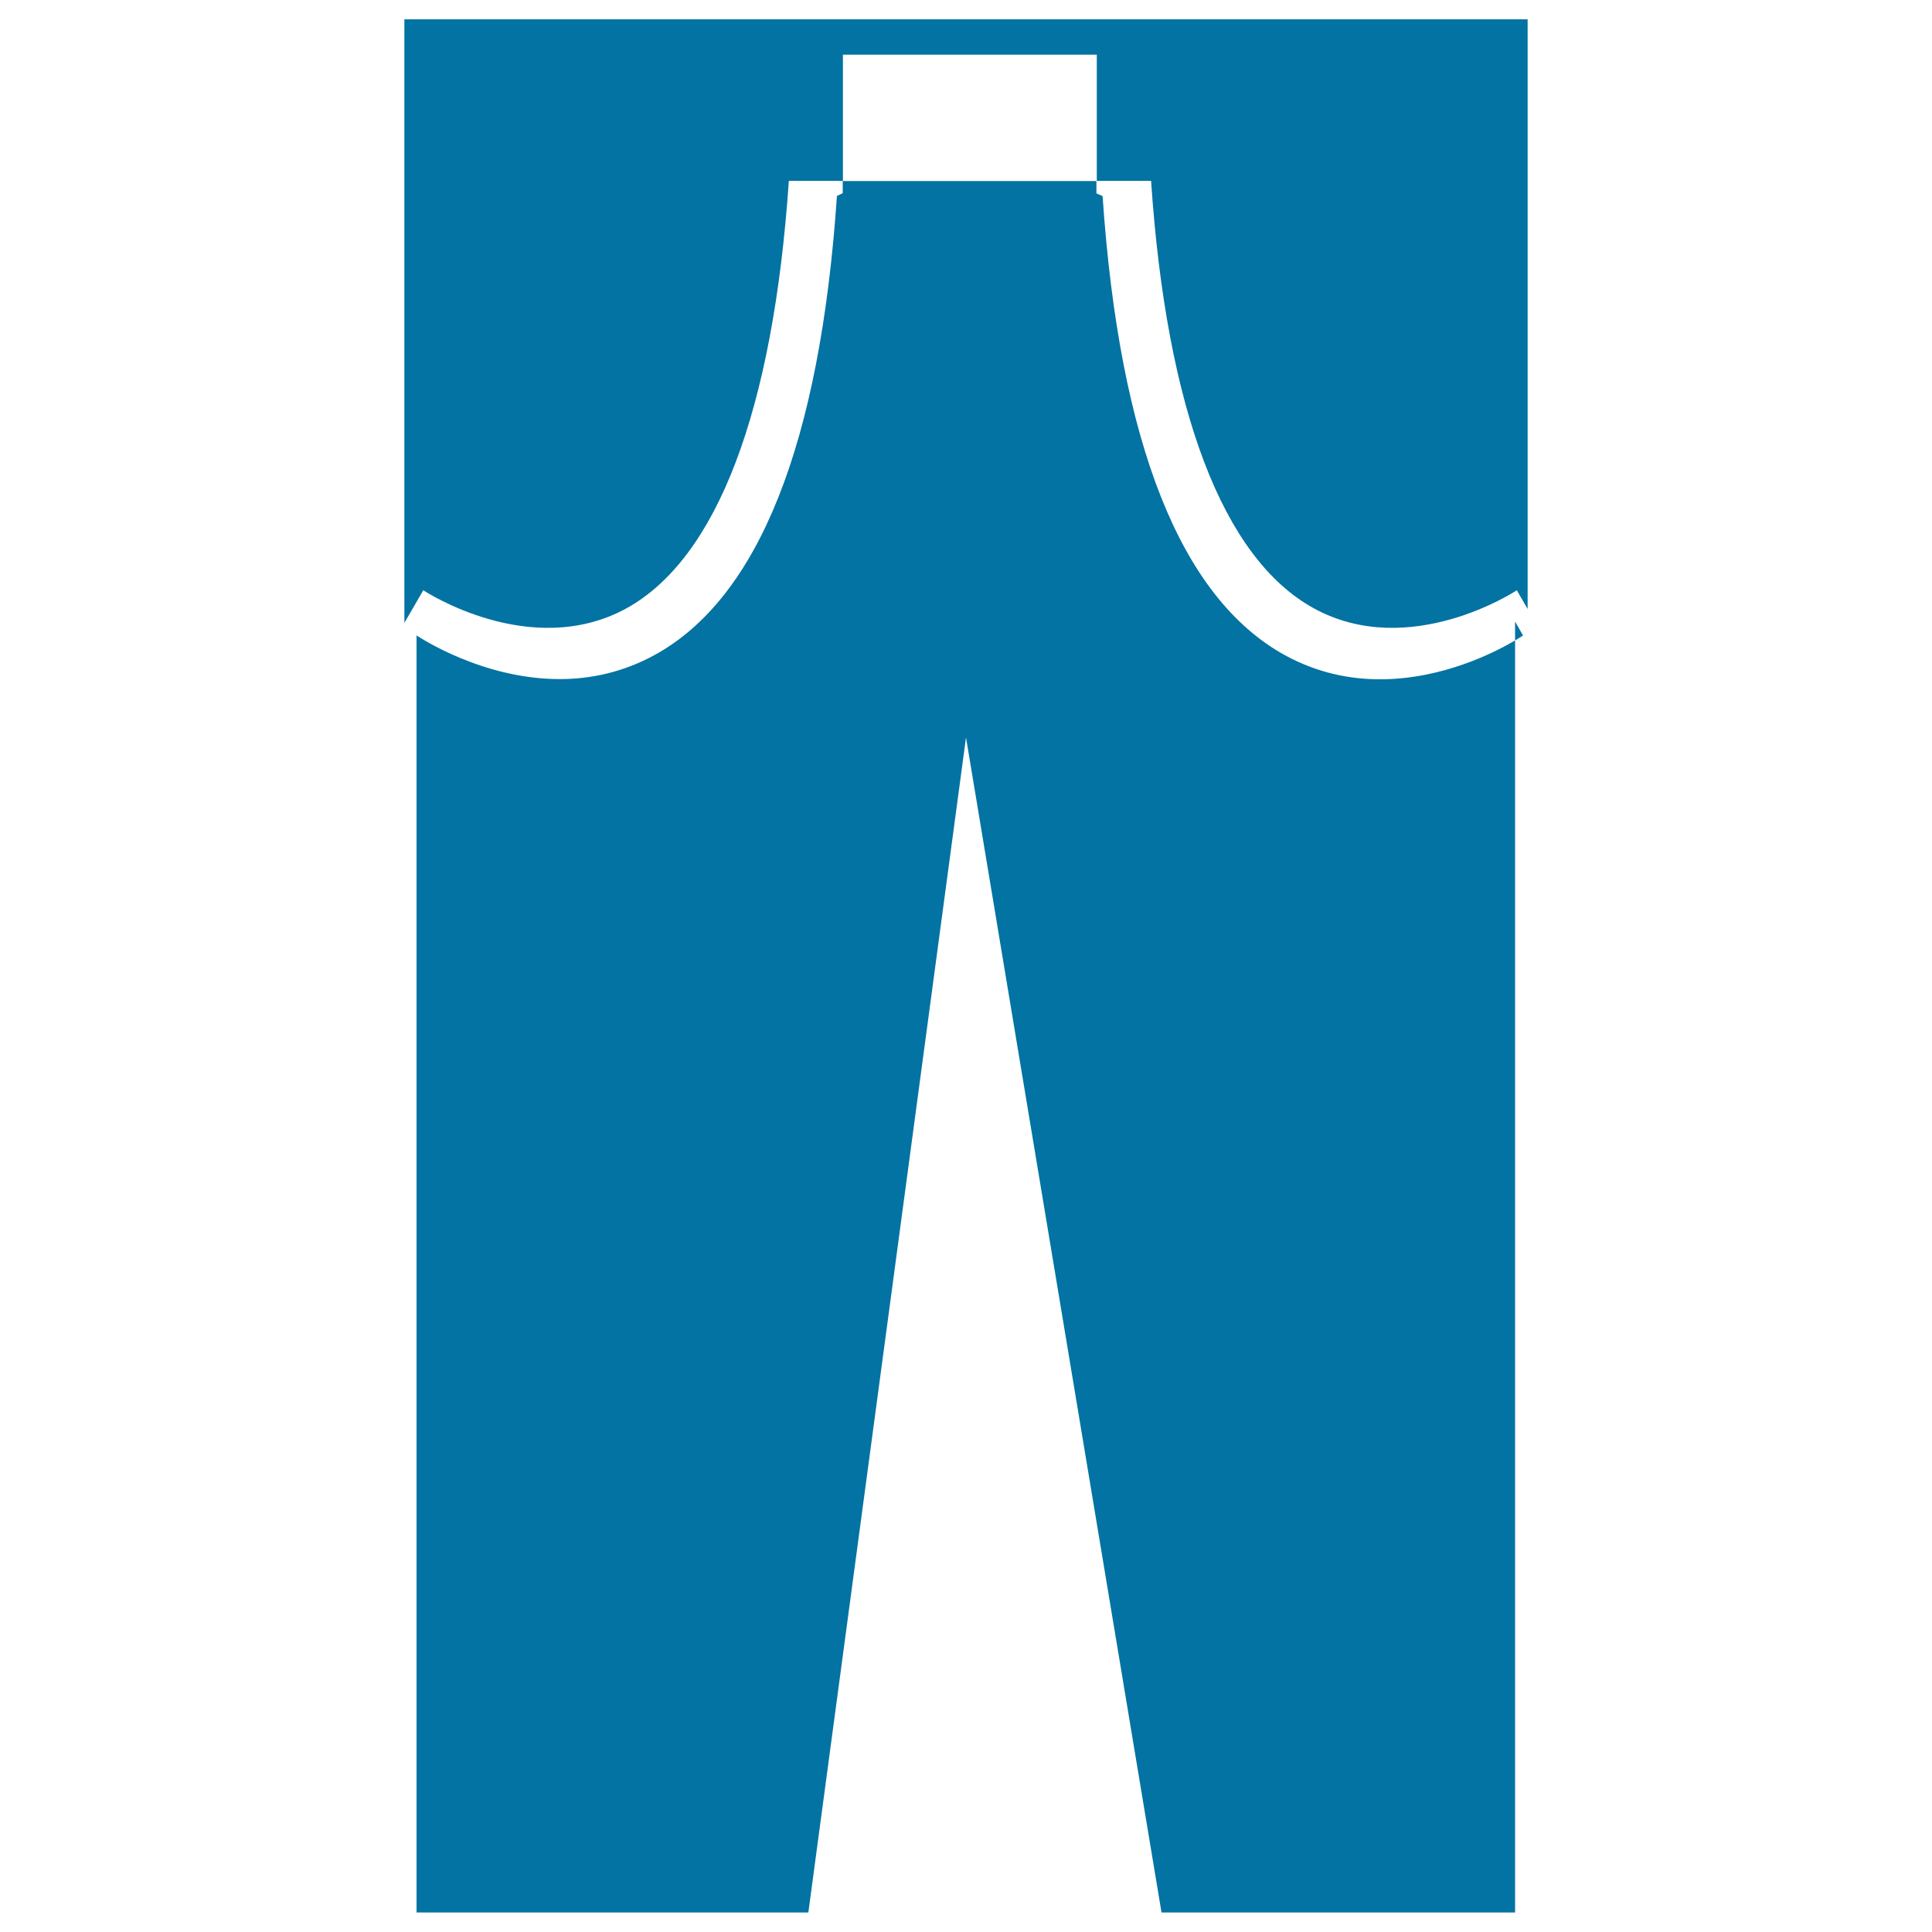 <svg xmlns="http://www.w3.org/2000/svg" viewBox="0 0 1000 1000" style="fill:#0273a2">
<title>Trousers SVG icon</title>
<g><g><path d="M784.2,321.7v9.8c2.1-1.3,3.8-2.3,4.1-2.6L784.2,321.7z"/><path d="M436.2,93.6v6.4l-3,1.4c-8.7,128.2-40.5,208.2-94.5,237.7c-16.5,9-33.3,12.4-49,12.4c-39.9,0-72.2-21.4-74.1-22.6v661h202.8L500,381.7l101.2,608.2h183V331.5c-10,5.9-37.3,20.1-69.9,20.1c-15.7,0-32.4-3.3-49.1-12.4c-54-29.6-85.8-109.5-94.5-237.7l-3.2-1.4v-6.4H436.2z"/><path d="M567.7,28.3v65.3h28.1c8,118.9,37.2,195.5,84.3,221.3c49.5,27.1,104.5-9,105-9.4l5.6,9.7V93.6V10H209.3v18.3v65.3v228.8l9.8-16.9c0.5,0.4,55.5,36.5,105.1,9.4c47-25.9,76-102.4,84.1-221.3h28V28.3H567.7z"/></g></g>
</svg>